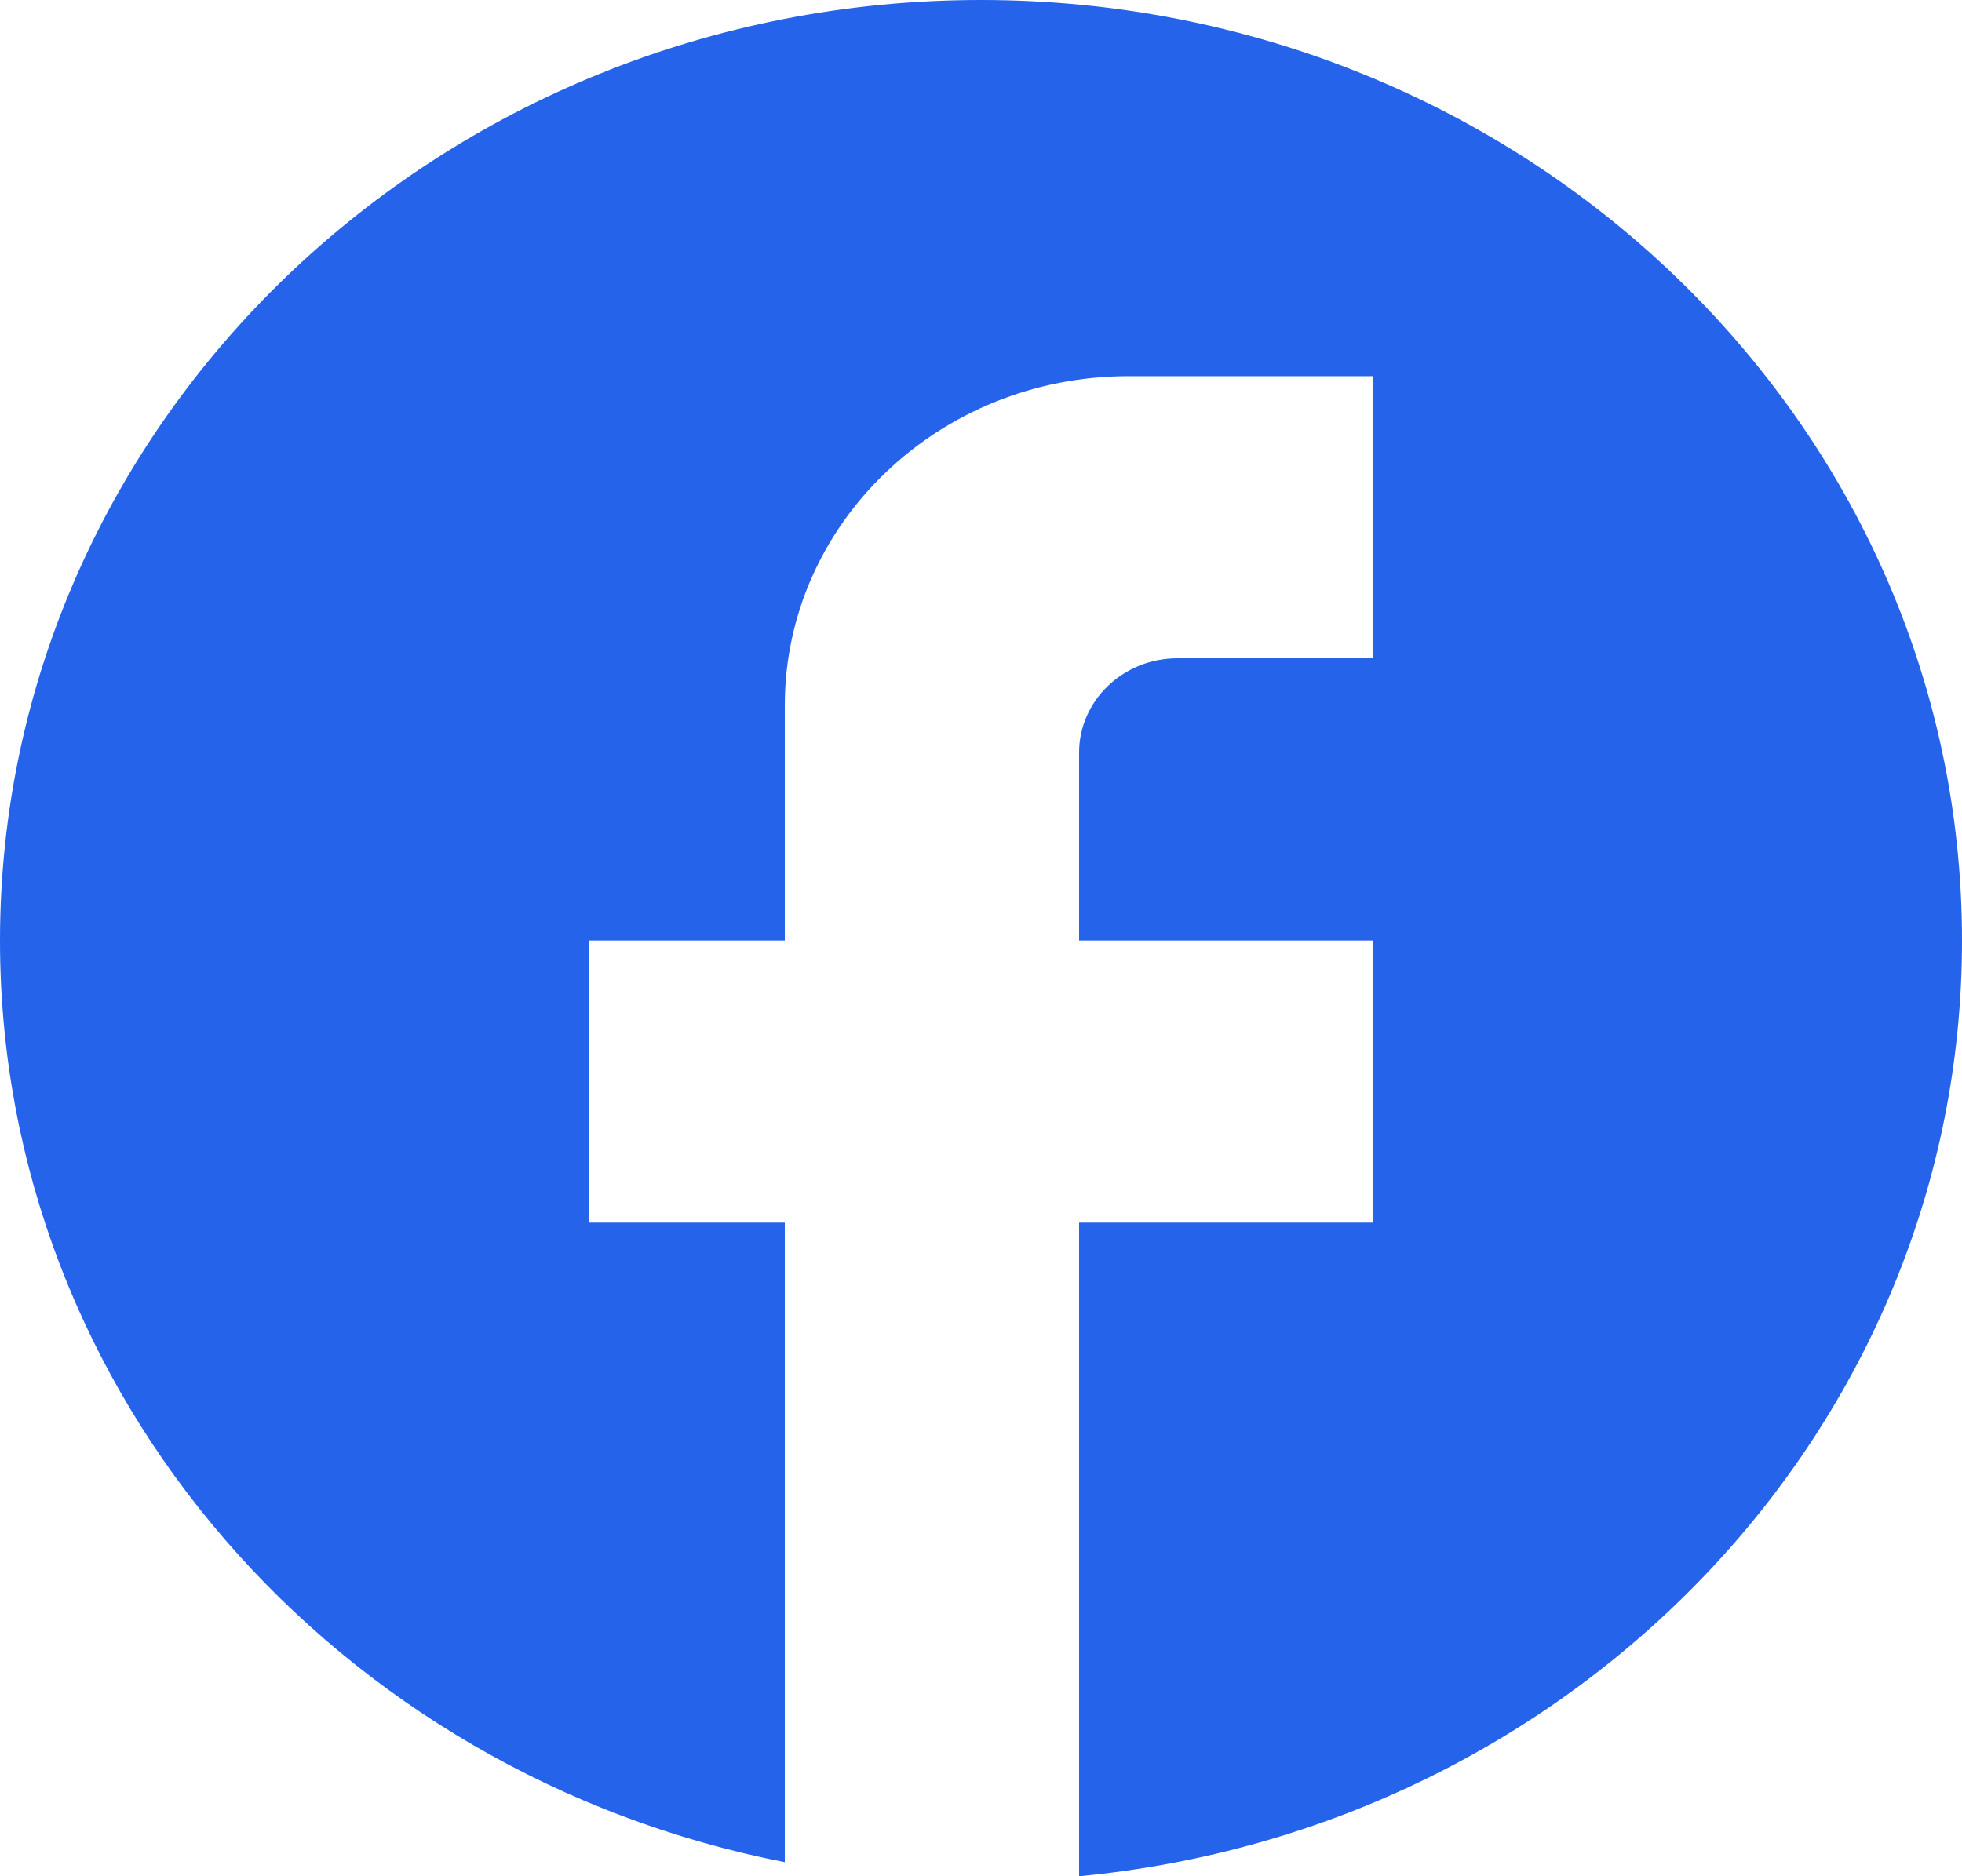<svg width="23" height="22" viewBox="0 0 23 22" fill="none" xmlns="http://www.w3.org/2000/svg">
<path d="M23 11.028C23 4.94 17.848 0 11.5 0C5.152 0 0 4.94 0 11.028C0 16.365 3.956 20.809 9.2 21.835V14.336H6.9V11.028H9.2V8.271C9.2 6.142 11.005 4.411 13.225 4.411H16.1V7.719H13.8C13.168 7.719 12.65 8.216 12.65 8.822V11.028H16.1V14.336H12.65V22C18.457 21.449 23 16.751 23 11.028Z" fill="#2563EB"/>
</svg>
